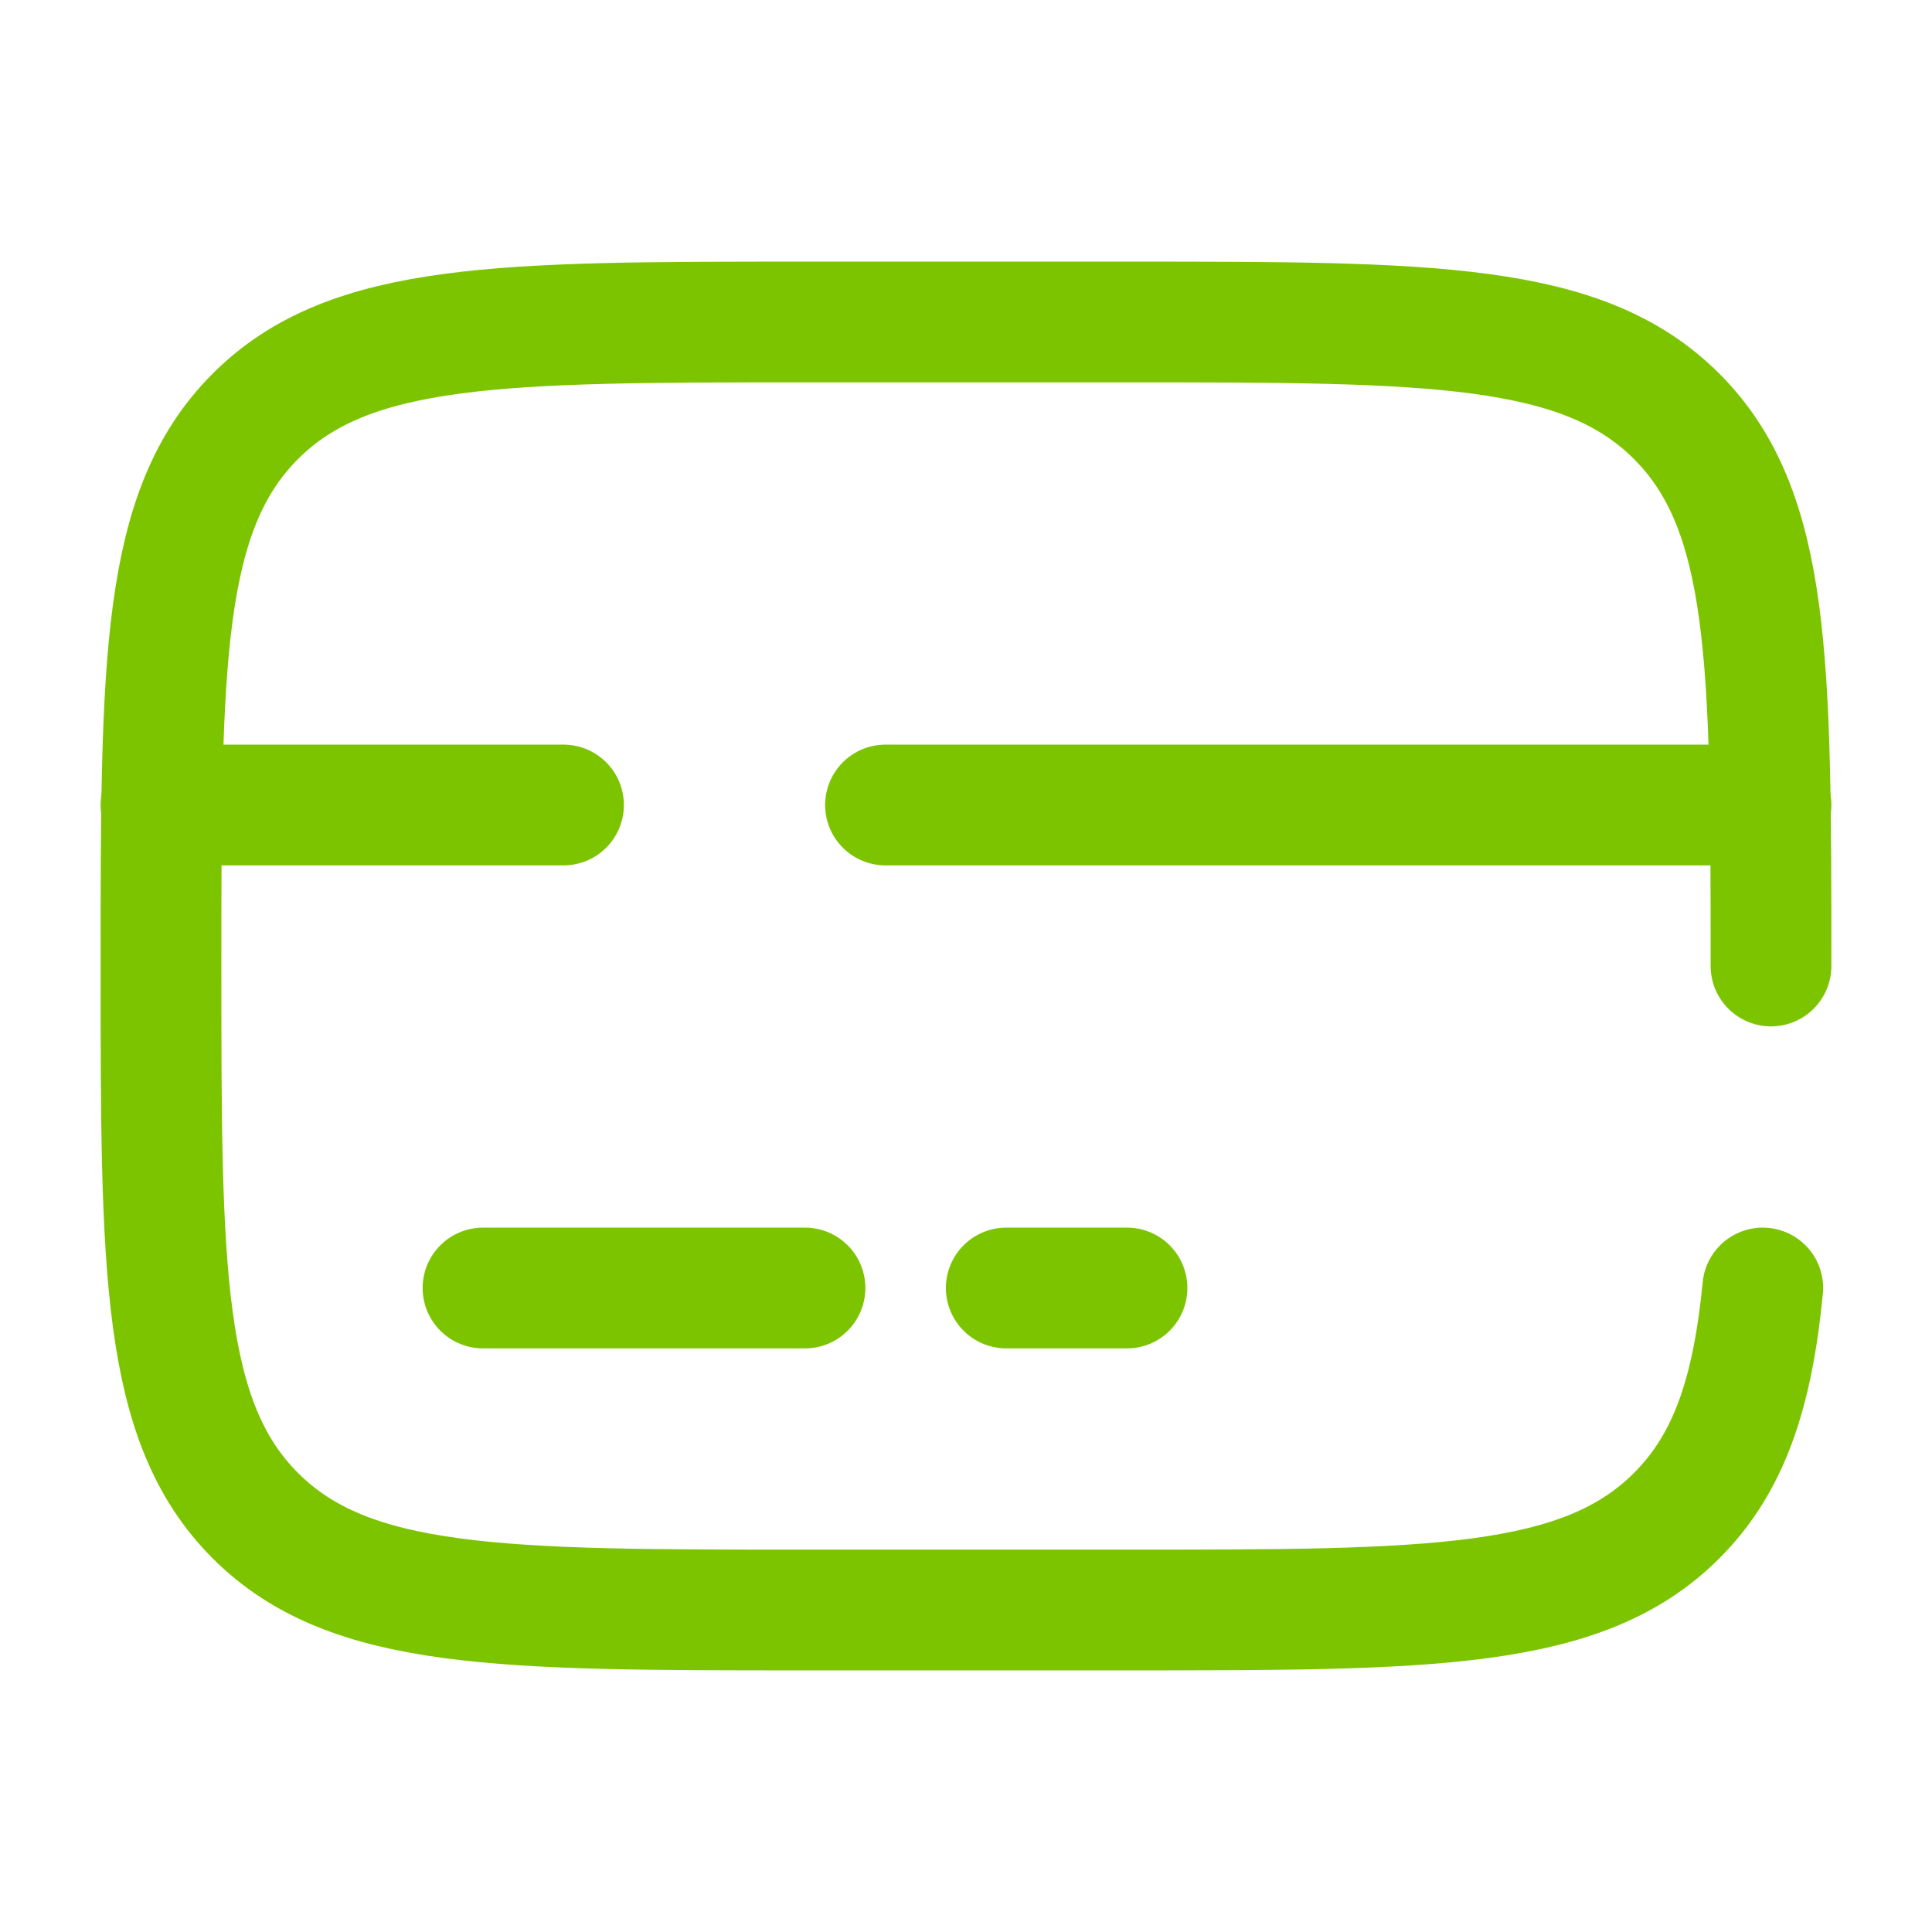 <?xml version="1.0" encoding="utf-8"?><!-- Uploaded to: SVG Repo, www.svgrepo.com, Generator: SVG Repo Mixer Tools -->
<svg width="800px" height="800px" viewBox="0 0 24 24" fill="none" xmlns="http://www.w3.org/2000/svg">
<path d="M22 12C22 8.229 22 6.343 20.828 5.172C19.657 4 17.771 4 14 4H10C6.229 4 4.343 4 3.172 5.172C2 6.343 2 8.229 2 12C2 15.771 2 17.657 3.172 18.828C4.343 20 6.229 20 10 20H14C17.771 20 19.657 20 20.828 18.828C21.482 18.175 21.771 17.3 21.898 16" stroke="#7dc400" stroke-width="1.5" stroke-linecap="round"/>
<path d="M10 16H6" stroke="#7dc400" stroke-width="1.5" stroke-linecap="round"/>
<path d="M14 16H12.5" stroke="#7dc400" stroke-width="1.5" stroke-linecap="round"/>
<path d="M2 10L7 10M22 10L11 10" stroke="#7dc400" stroke-width="1.5" stroke-linecap="round"/>
</svg>